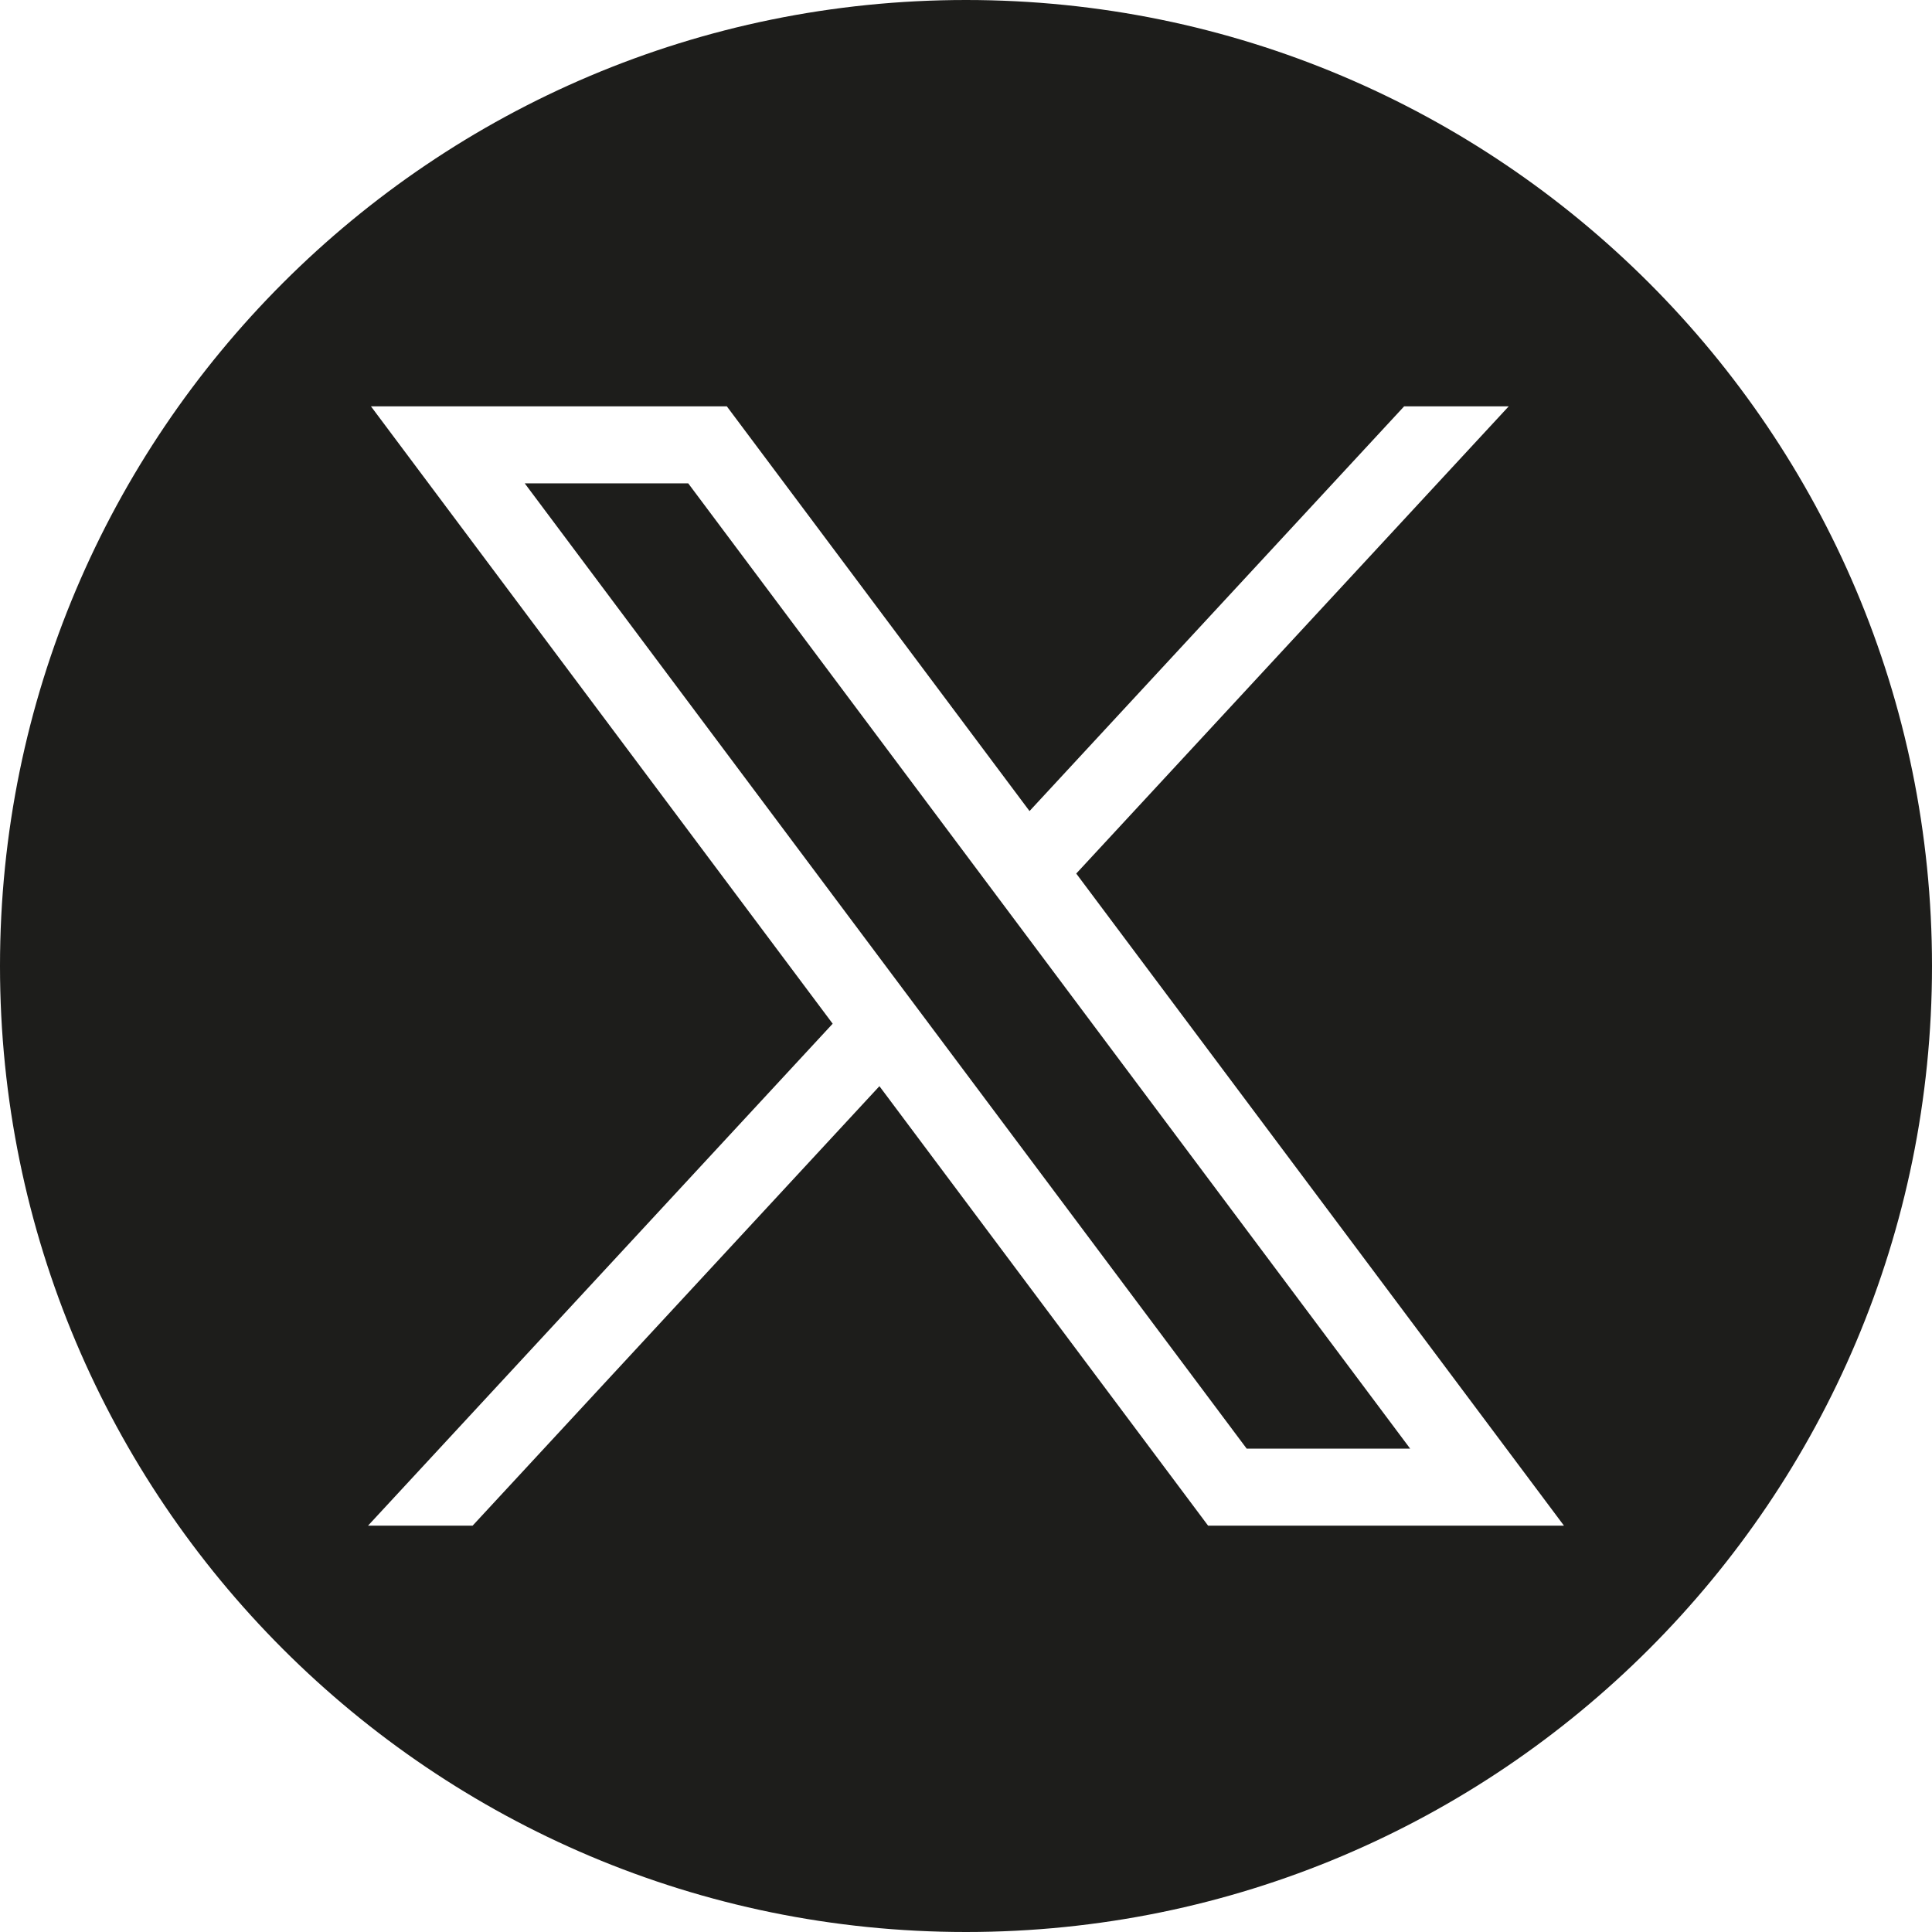 <?xml version="1.0" encoding="UTF-8"?>
<svg xmlns="http://www.w3.org/2000/svg" id="svg5" viewBox="0 0 962.66 962.66">
  <defs>
    <style>
      .cls-1 {
        fill: #1d1d1b;
        stroke-width: 0px;
      }
    </style>
  </defs>
  <polygon class="cls-1" points="261.46 240.84 621.18 721.81 702.64 721.81 342.92 240.84 261.46 240.84"></polygon>
  <path class="cls-1" d="M481.33,0C215.5,0,0,215.5,0,481.33s215.5,481.33,481.33,481.33,481.33-215.5,481.33-481.33S747.16,0,481.33,0ZM601.96,760.19l-163.77-218.98-202.7,218.98h-52.11l231.52-250.11L184.83,202.46h177.32l150.83,201.67,186.67-201.67h52.11l-215.5,232.81,243.02,324.92h-177.32Z"></path>
</svg>
